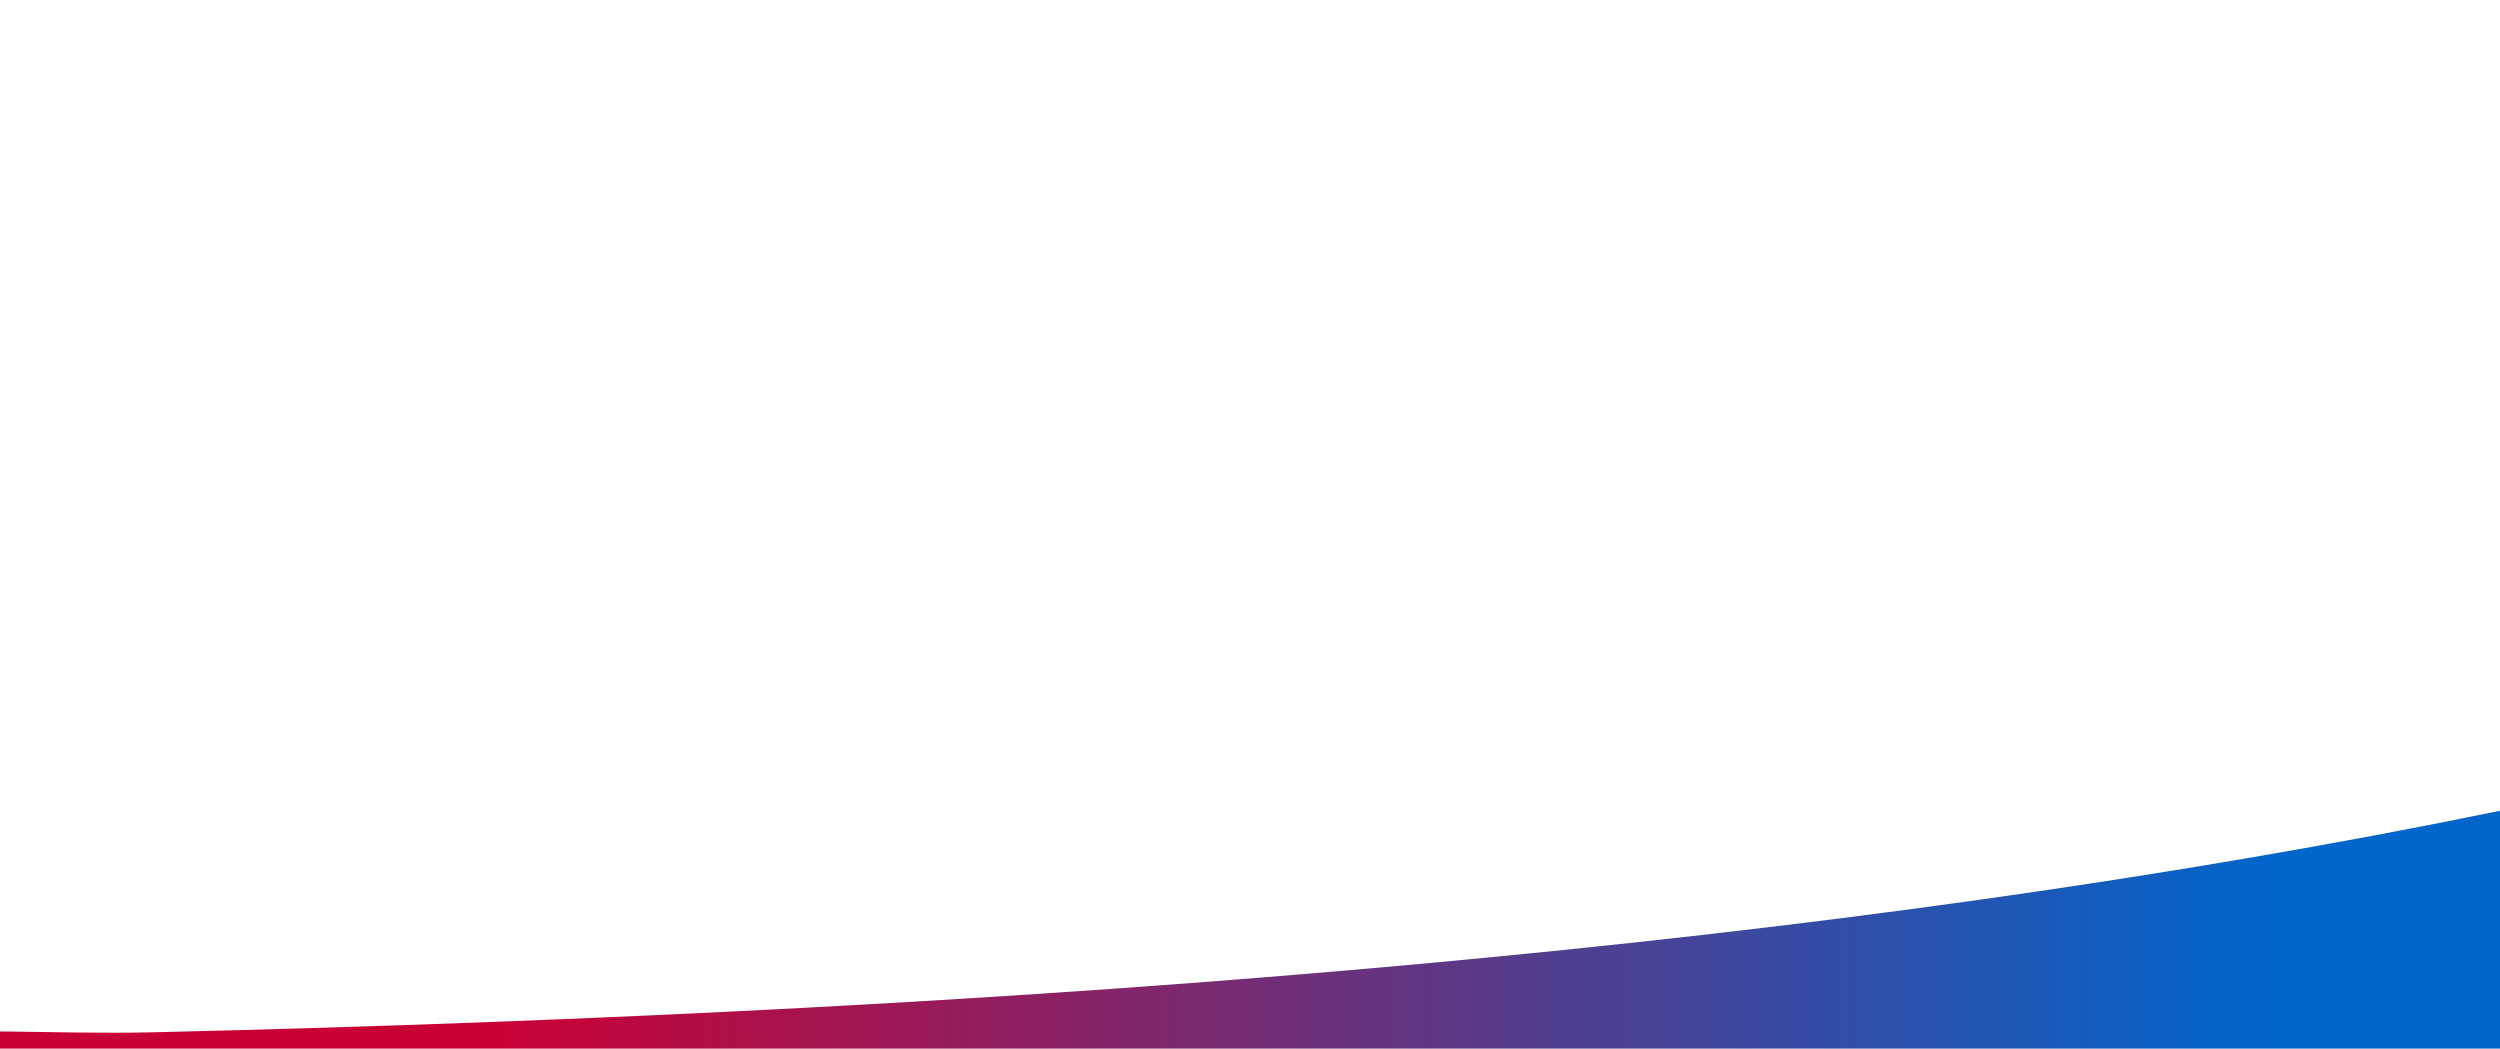 <svg id="Ebene_1" data-name="Ebene 1" xmlns="http://www.w3.org/2000/svg" xmlns:xlink="http://www.w3.org/1999/xlink" viewBox="0 0 1440 604"><defs><style>.cls-1{fill:url(#Unbenannter_Verlauf_9);}</style><linearGradient id="Unbenannter_Verlauf_9" x1="1440" y1="539.56" x2="0" y2="539.56" gradientUnits="userSpaceOnUse"><stop offset="0.09" stop-color="#06c"/><stop offset="0.8" stop-color="#c90235"/></linearGradient></defs><path class="cls-1" d="M1440,612.12V467C1060.36,545,604,582.38,88.4,594.6c-29.6.7-59.1-.2-88.4-.5v18Z"/></svg>